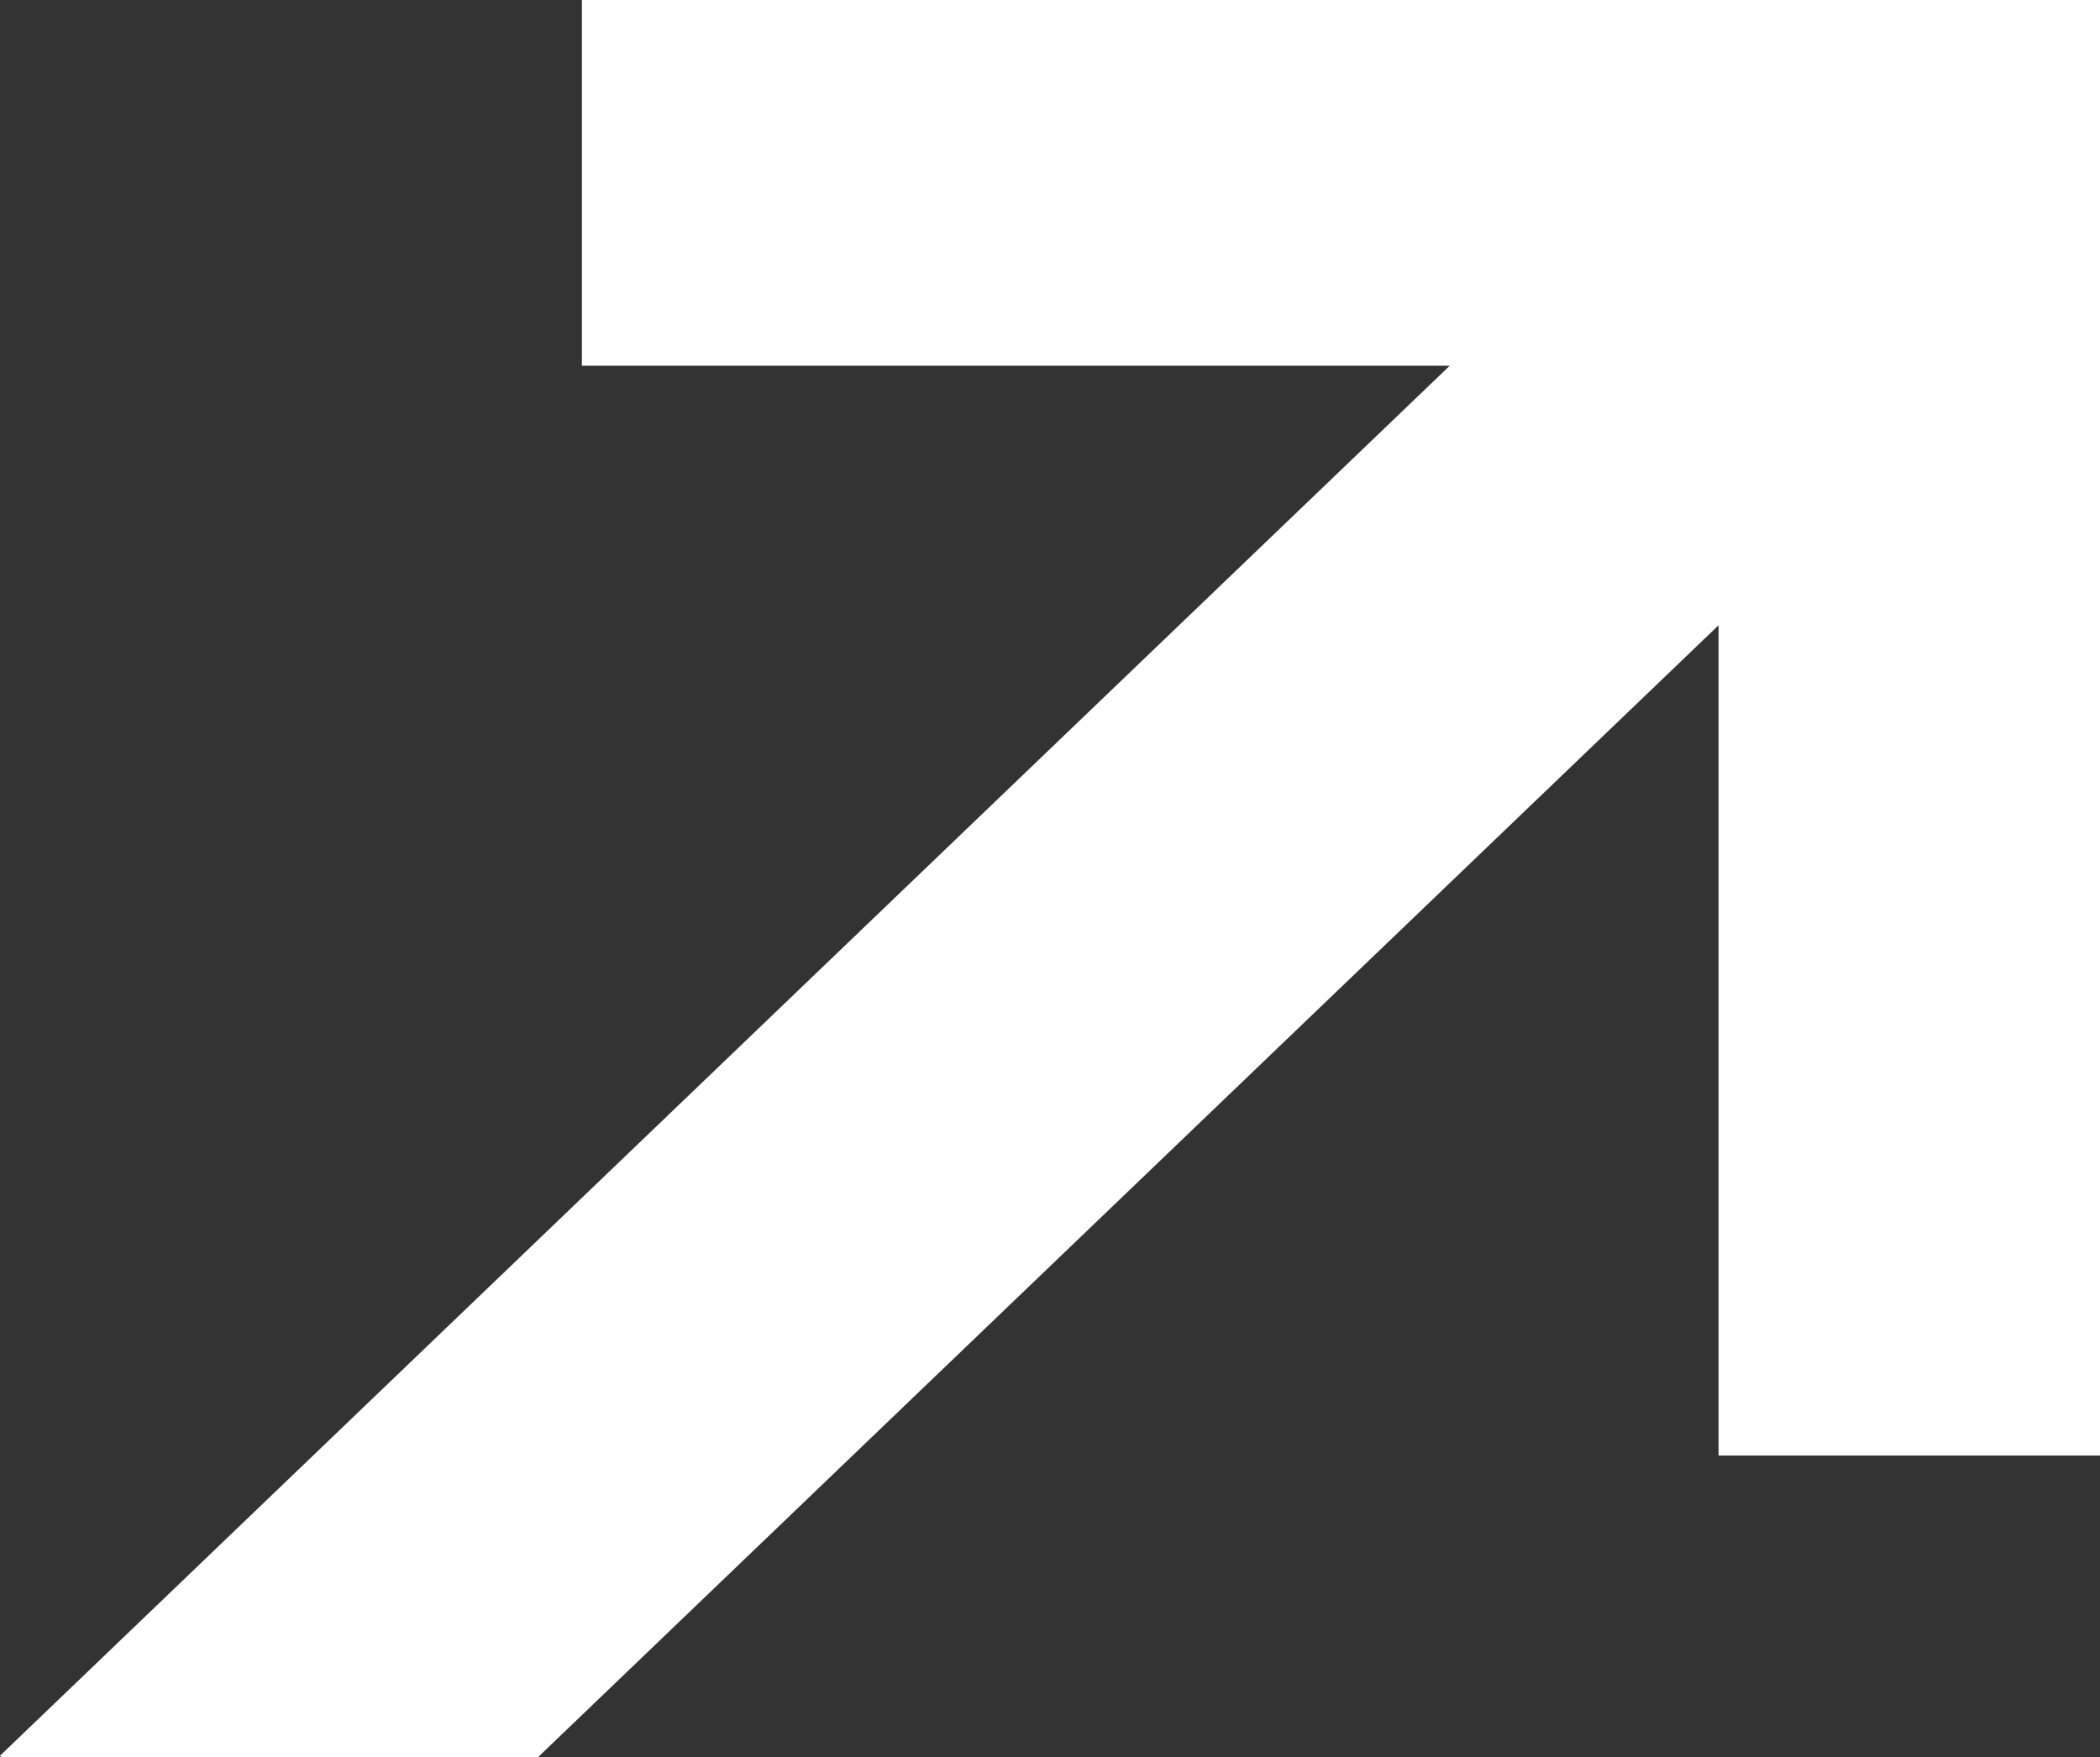 <svg xmlns="http://www.w3.org/2000/svg" width="325" height="272" viewBox="0 0 325 272" fill="none"><rect x="0" y="0" width="325" height="272" fill="#333333" stroke="none"/><path d="M325 0V225.299H265.968V96.784L41.836 311.713C41.836 311.713 41.659 311.713 41.6 311.543C41.6 311.543 41.718 311.656 41.777 311.77C26.296 300.04 12.232 286.611 0 271.764L224.368 56.608H90.055V0H325Z" fill="white"></path></svg>